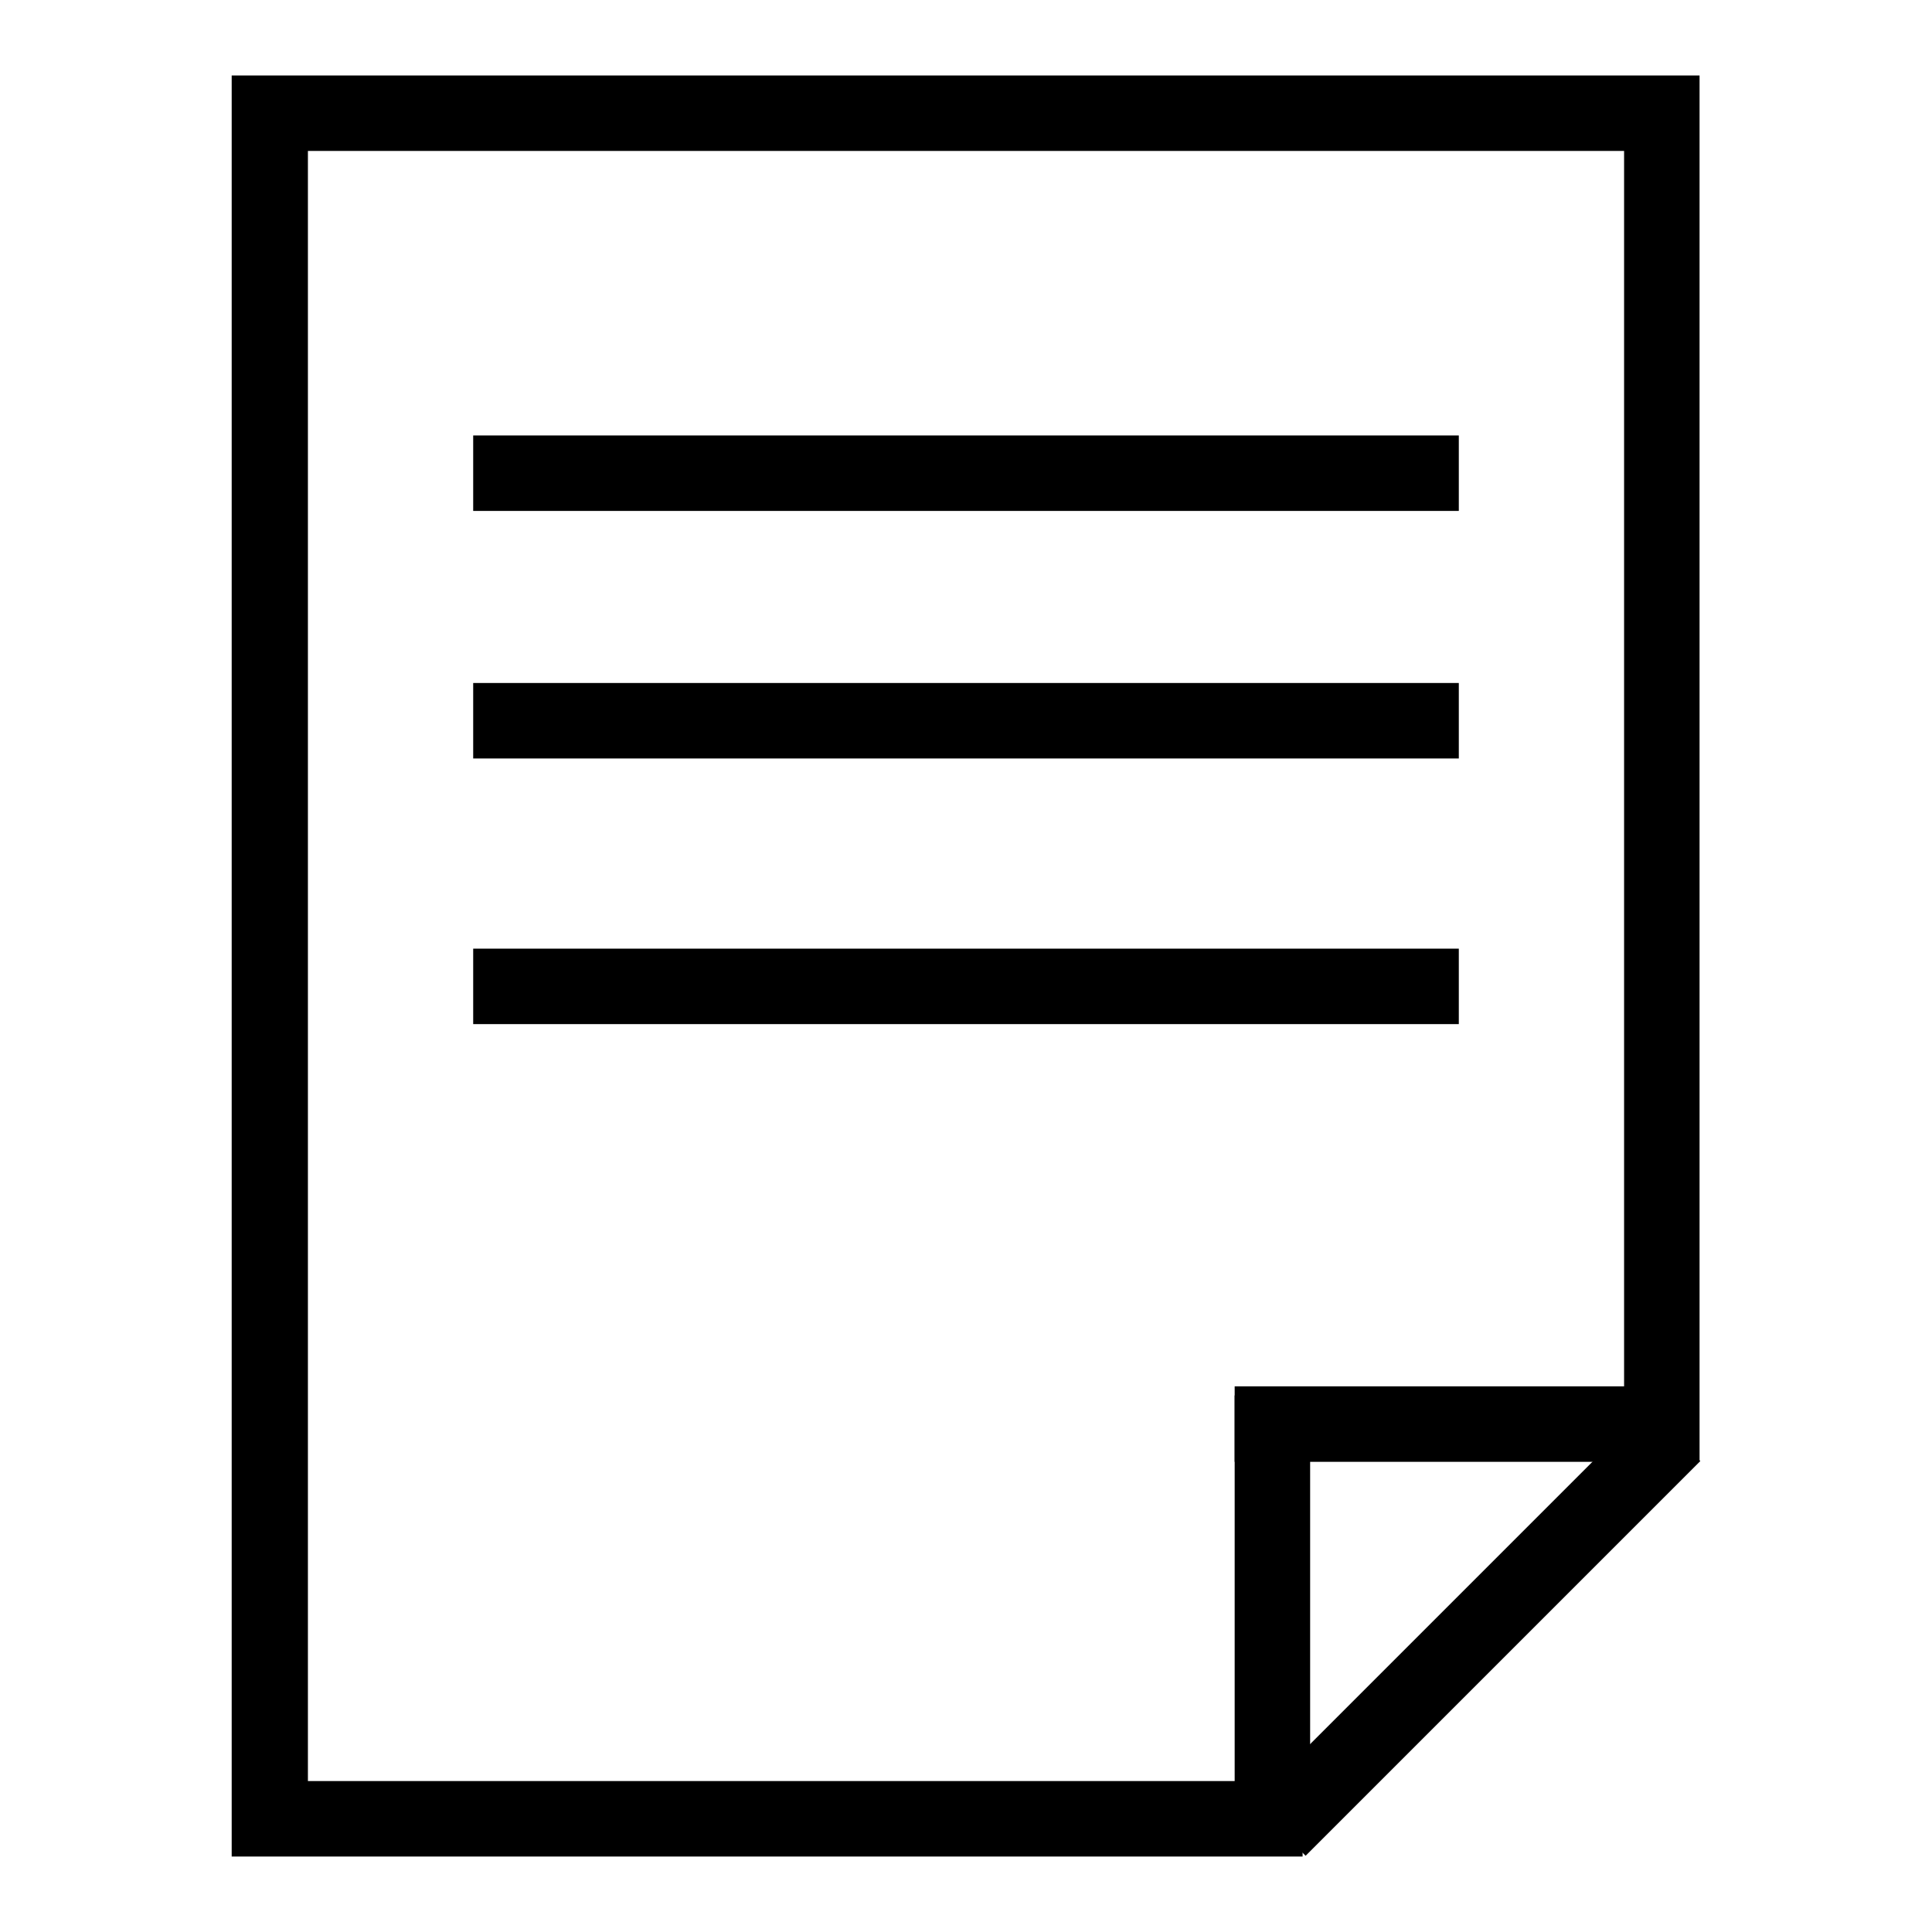 <?xml version="1.0" encoding="utf-8"?>
<!-- Svg Vector Icons : http://www.onlinewebfonts.com/icon -->
<!DOCTYPE svg PUBLIC "-//W3C//DTD SVG 1.1//EN" "http://www.w3.org/Graphics/SVG/1.1/DTD/svg11.dtd">
<svg version="1.1" xmlns="http://www.w3.org/2000/svg" xmlns:xlink="http://www.w3.org/1999/xlink" x="0px" y="0px" viewBox="0 0 256 256" enable-background="new 0 0 256 256" xml:space="preserve">
<g><g><path fill="#000000" d="M172.6,246H30.7V10h194.5v183.6h-10V20H40.8V236h131.8V246z"/><path fill="#000000" d="M173,245.9l-7.1-7.1l52.3-52.3l7.1,7.1L173,245.9z"/><path fill="#000000" d="M163.6,184.9h10v57.3h-10V184.9z"/><path fill="#000000" d="M163.6,183.7h53.6v10h-53.6V183.7z"/><path fill="#000000" d="M62.7,57.7h130.6v10H62.7V57.7z"/><path fill="#000000" d="M62.7,90.5h130.6v10H62.7V90.5z"/><path fill="#000000" d="M62.7,125.7h130.6v10H62.7V125.7z"/></g></g>
</svg>